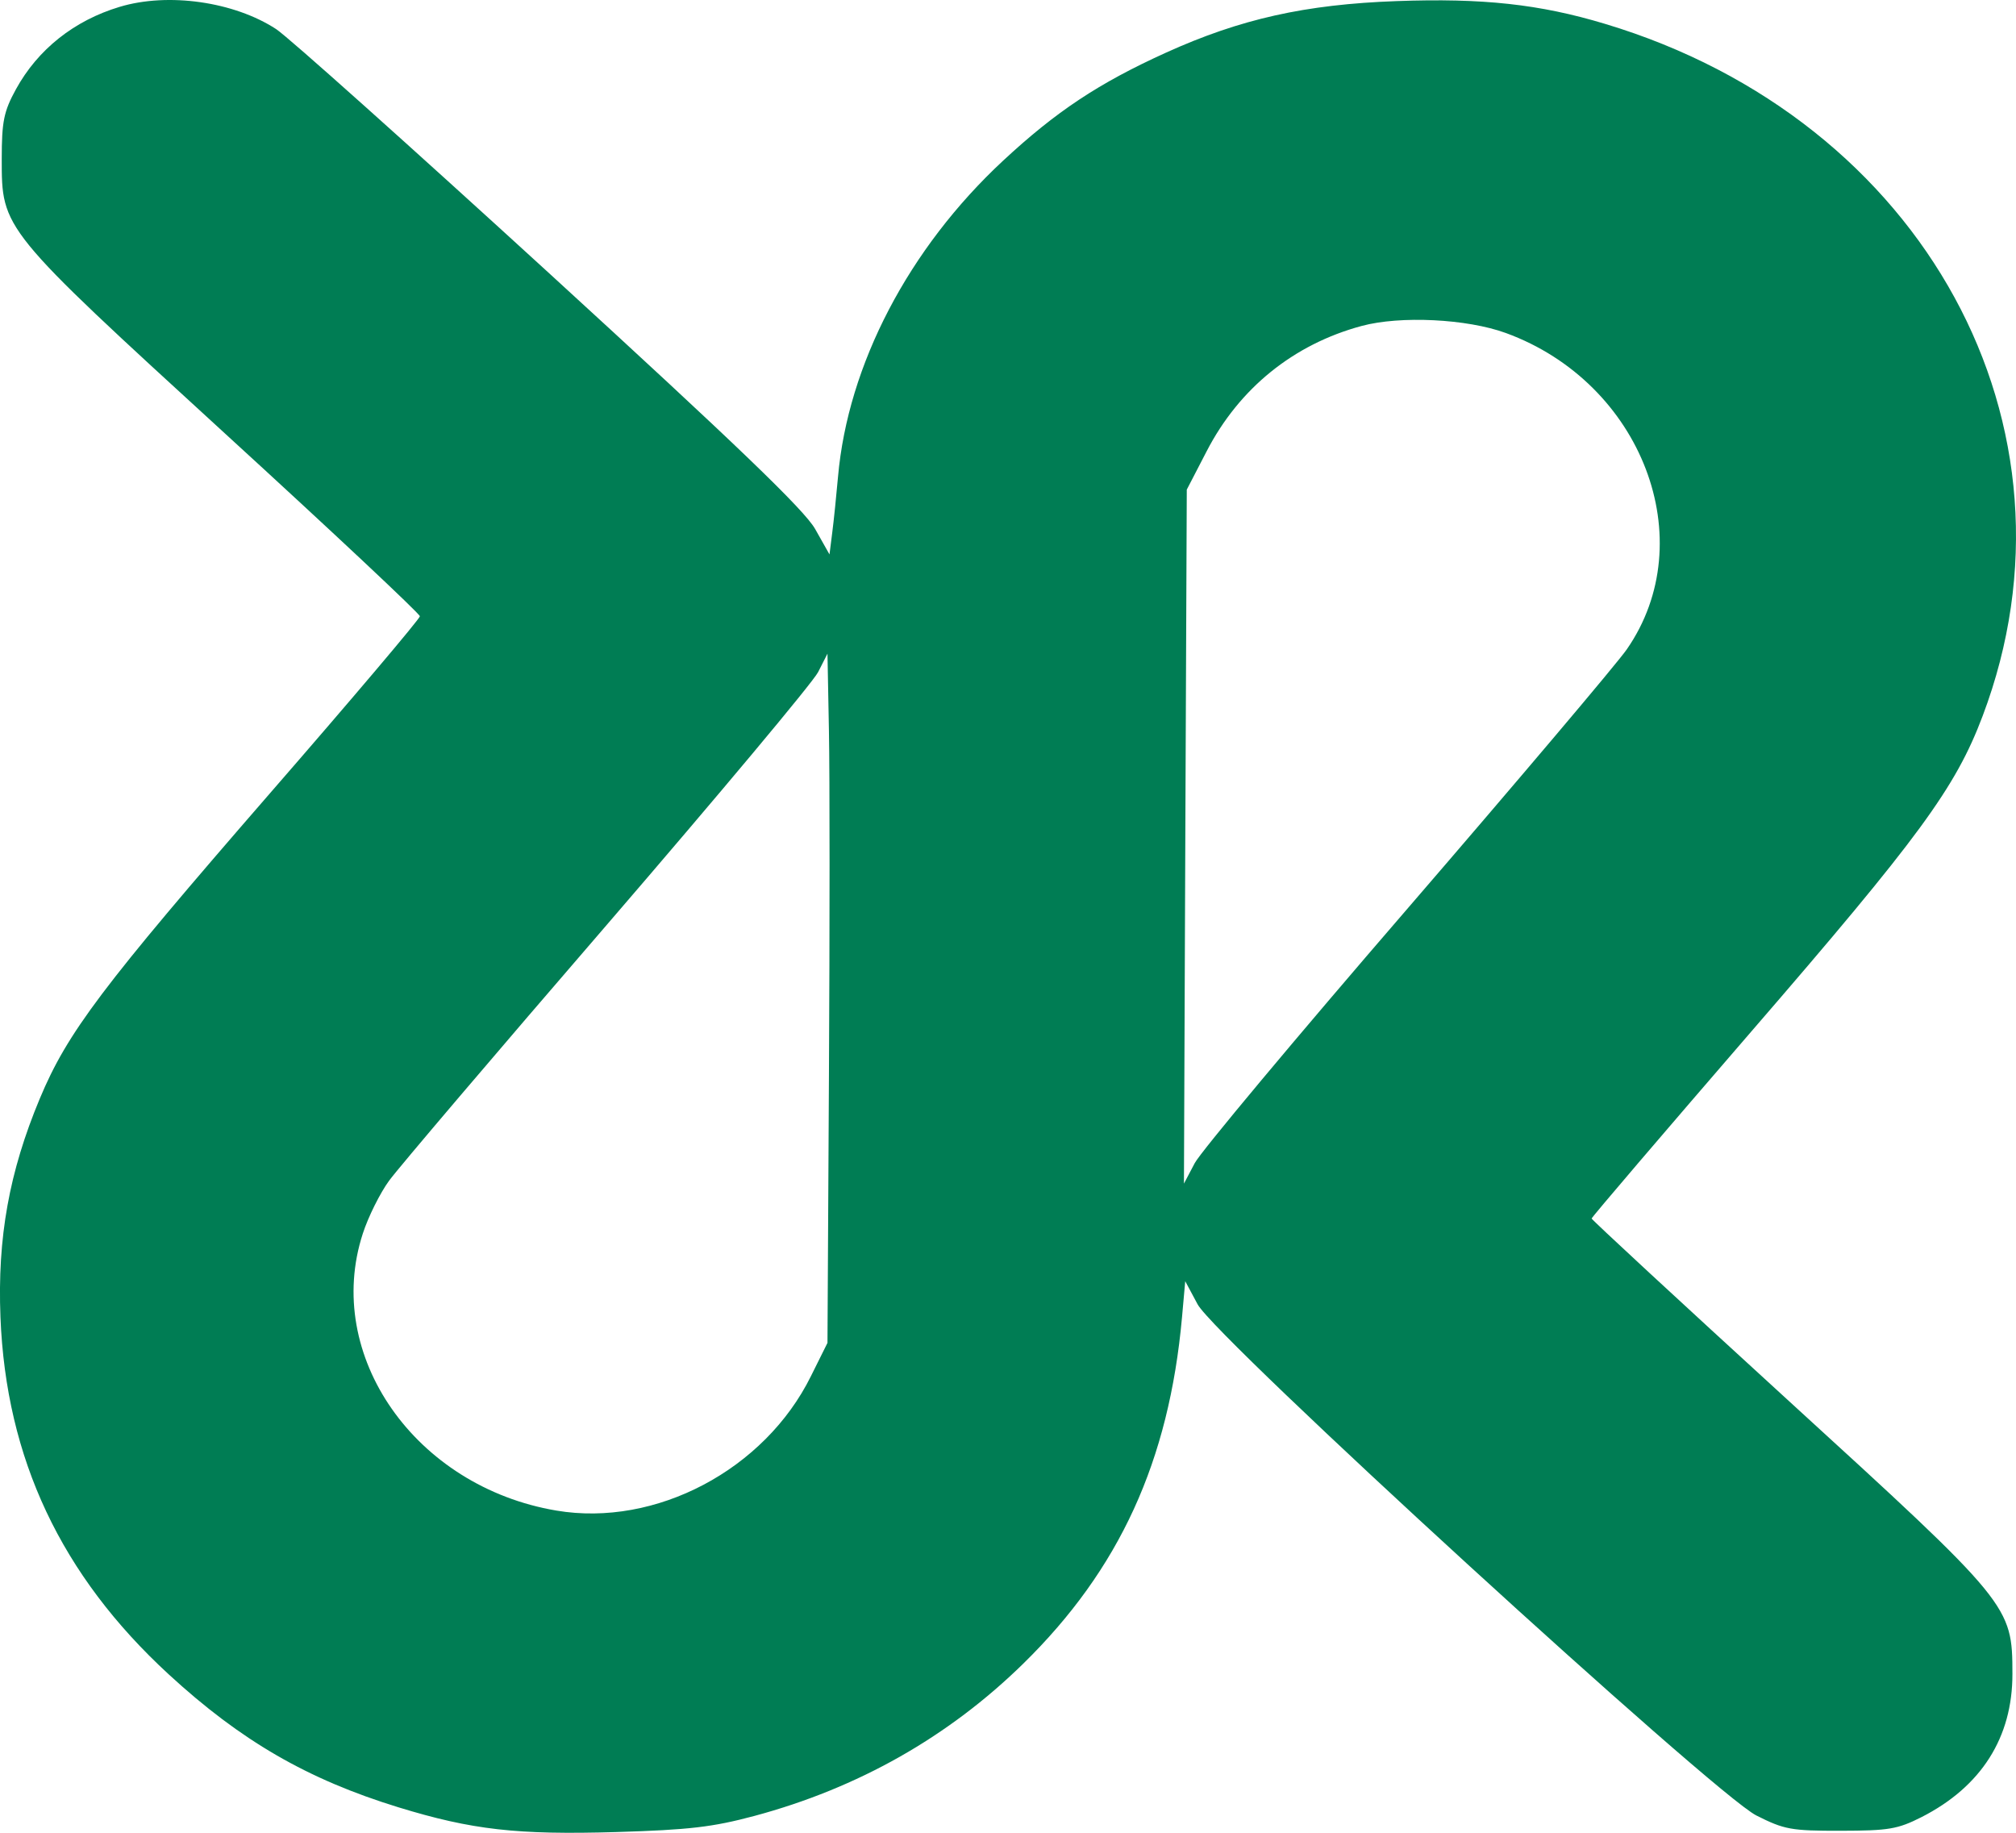 <?xml version="1.0" encoding="UTF-8"?> <svg xmlns="http://www.w3.org/2000/svg" width="22" height="20" viewBox="0 0 22 20" fill="none"><path fill-rule="evenodd" clip-rule="evenodd" d="M1.305 0.075C0.809 0.224 0.412 0.54 0.174 0.974C0.041 1.216 0.019 1.327 0.019 1.734C0.019 2.502 0.012 2.494 2.459 4.734C3.627 5.802 4.582 6.698 4.582 6.725C4.582 6.752 3.845 7.623 2.943 8.66C1.111 10.769 0.735 11.268 0.434 11.989C0.1 12.789 -0.029 13.505 0.005 14.373C0.066 15.917 0.666 17.19 1.841 18.271C2.63 18.997 3.356 19.417 4.348 19.722C5.15 19.968 5.641 20.024 6.726 19.992C7.522 19.968 7.777 19.938 8.233 19.816C9.364 19.512 10.35 18.954 11.166 18.155C12.216 17.126 12.757 15.946 12.899 14.374L12.934 13.981L13.069 14.233C13.265 14.601 18.704 19.576 19.166 19.811C19.472 19.965 19.544 19.979 20.087 19.978C20.611 19.977 20.708 19.961 20.969 19.829C21.621 19.497 21.962 18.96 21.961 18.267C21.96 17.52 21.946 17.503 19.507 15.275C18.331 14.2 17.369 13.31 17.369 13.297C17.369 13.283 18.153 12.366 19.11 11.258C20.943 9.138 21.34 8.598 21.636 7.813C22.828 4.658 20.999 1.306 17.514 0.26C16.801 0.045 16.179 -0.022 15.241 0.012C14.243 0.048 13.535 0.207 12.723 0.575C11.989 0.908 11.525 1.216 10.947 1.753C9.916 2.711 9.253 3.981 9.145 5.203C9.127 5.407 9.099 5.681 9.082 5.812L9.052 6.05L8.895 5.772C8.778 5.565 8.032 4.848 5.994 2.983C4.485 1.603 3.144 0.403 3.014 0.318C2.555 0.018 1.834 -0.085 1.305 0.075ZM16.433 3.634C17.92 4.177 18.578 5.898 17.752 7.087C17.645 7.241 16.567 8.515 15.357 9.918C14.146 11.32 13.103 12.569 13.038 12.692L12.92 12.916L12.935 9.13L12.951 5.343L13.167 4.926C13.522 4.238 14.116 3.757 14.859 3.557C15.281 3.443 16.009 3.479 16.433 3.634ZM9.046 11.739L9.03 14.654L8.849 15.018C8.344 16.039 7.155 16.667 6.072 16.484C4.53 16.224 3.527 14.79 3.959 13.462C4.018 13.279 4.148 13.018 4.247 12.883C4.346 12.747 5.417 11.488 6.627 10.086C7.836 8.683 8.872 7.445 8.928 7.334L9.03 7.133L9.046 7.979C9.055 8.444 9.055 10.136 9.046 11.739Z" fill="#007D54"></path></svg> 